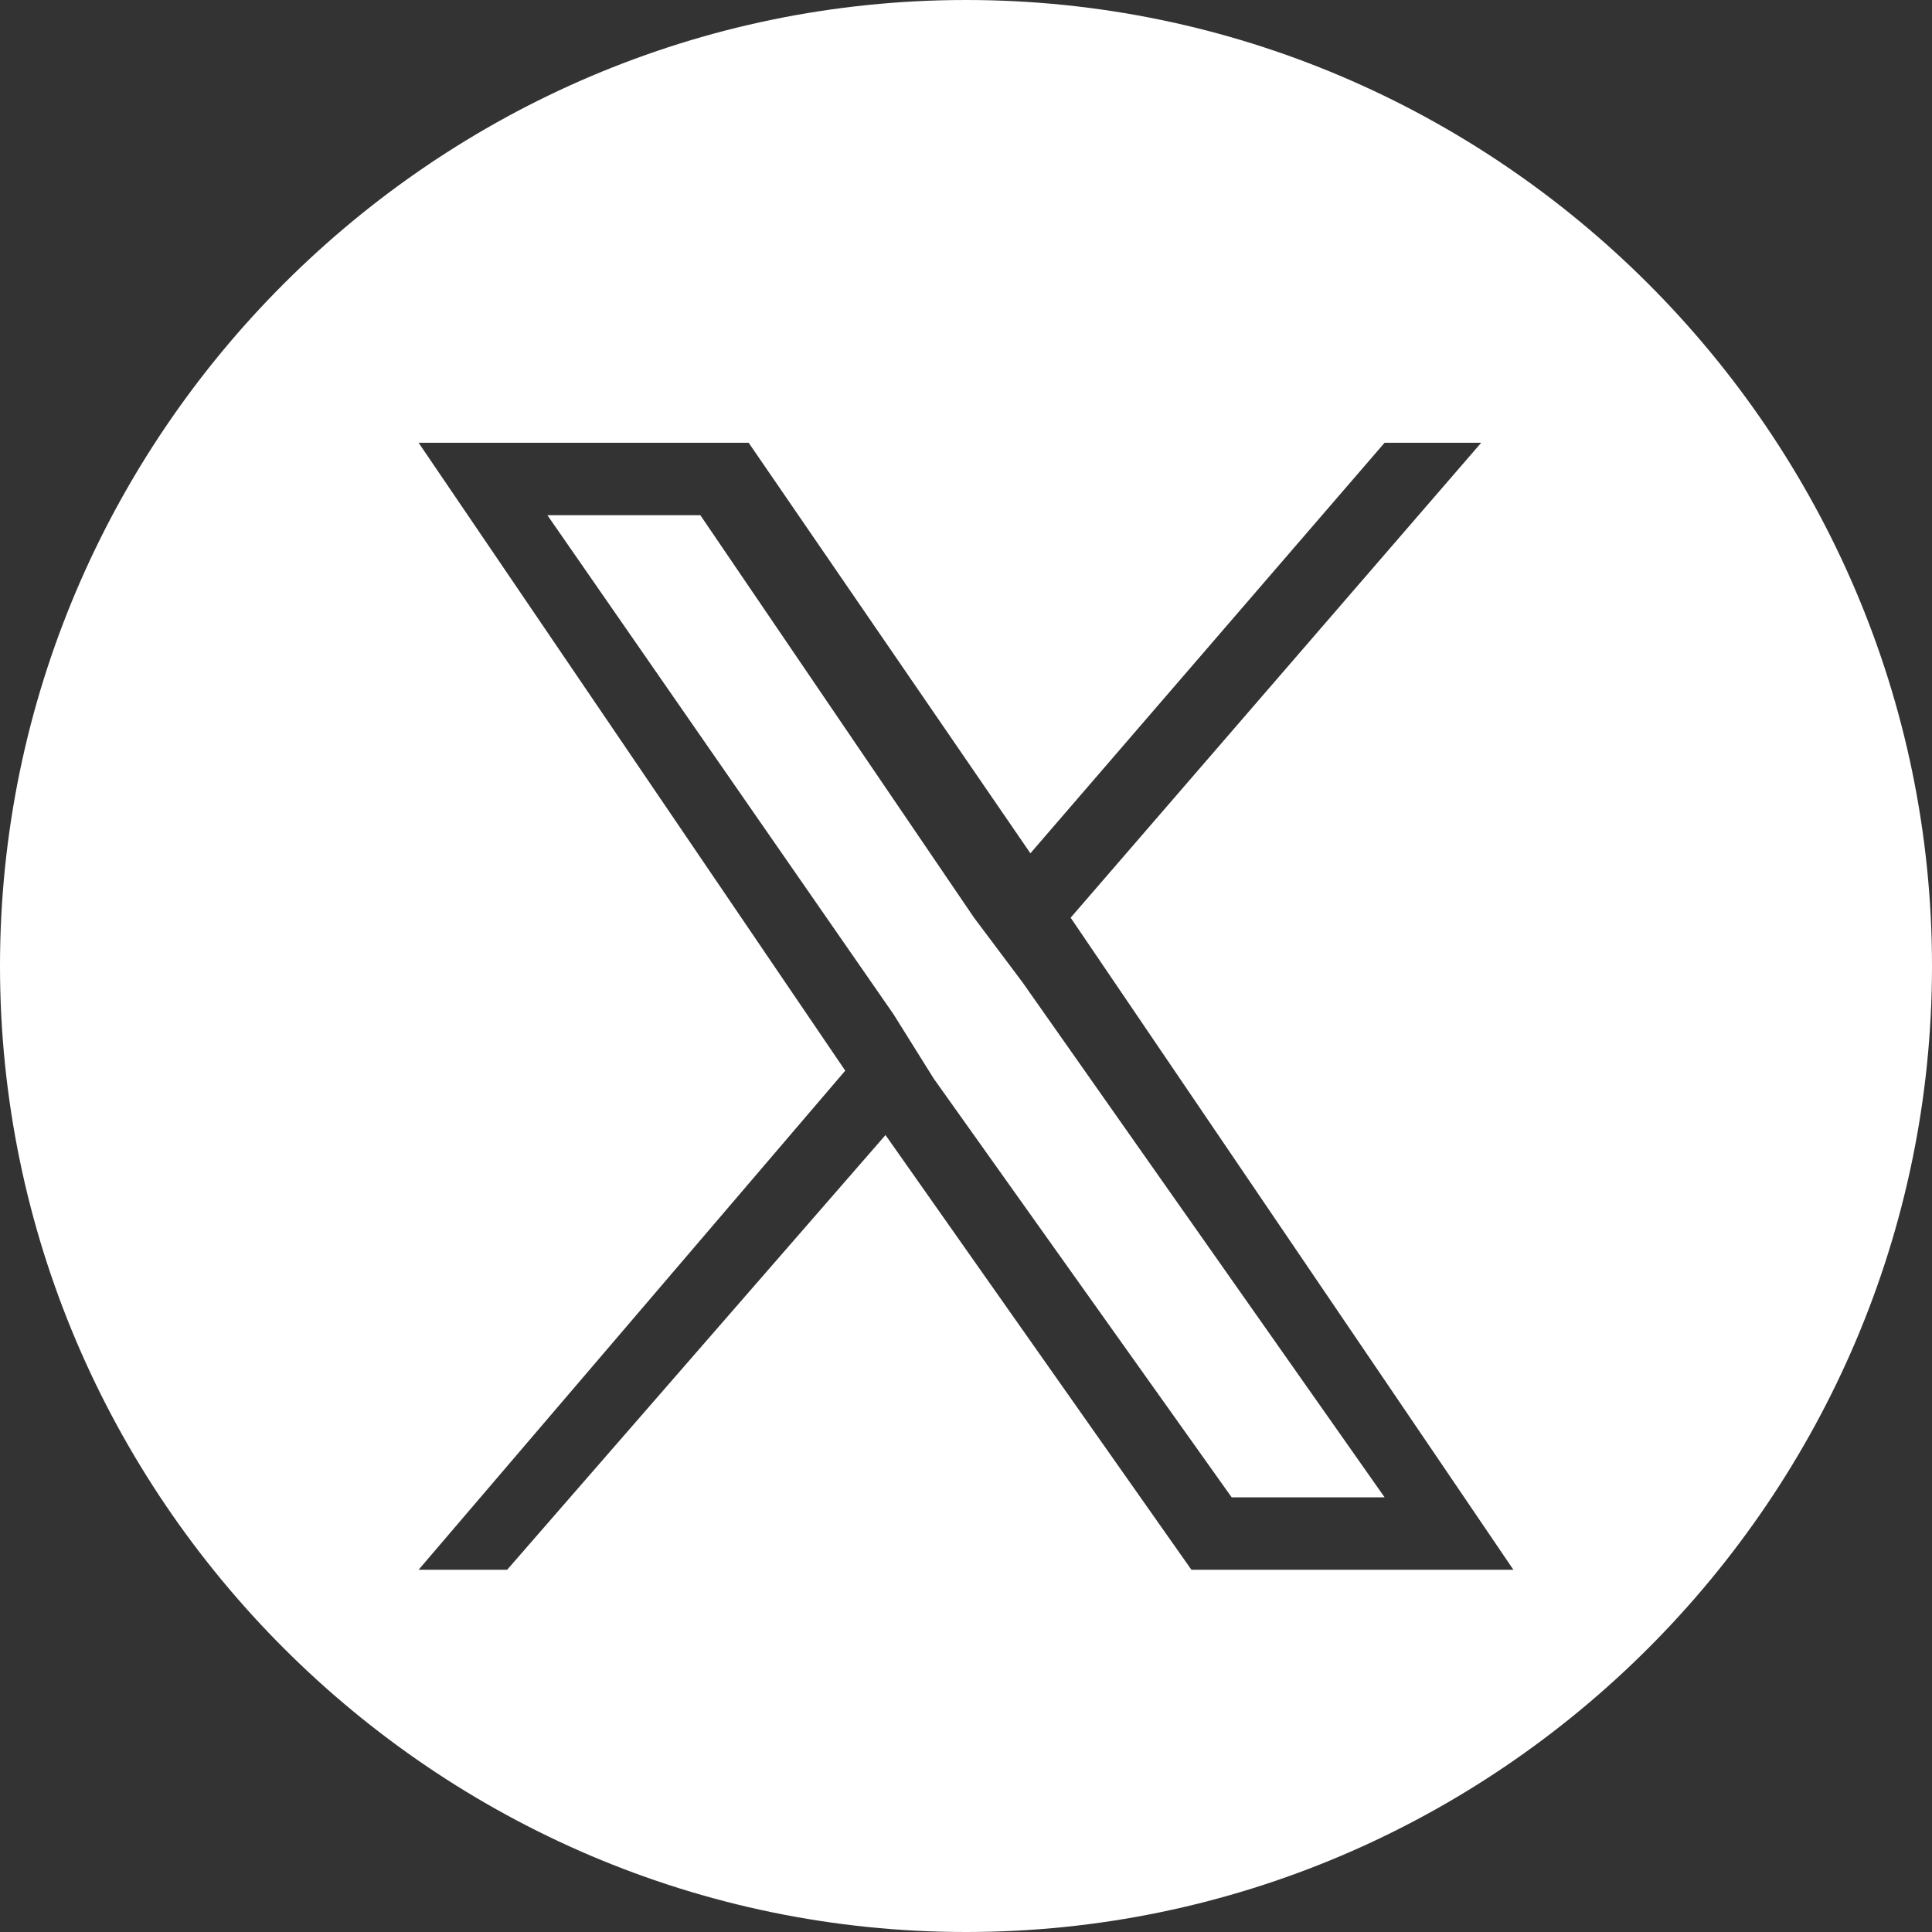 <?xml version="1.0" encoding="utf-8"?>
<!-- Generator: Adobe Illustrator 27.8.1, SVG Export Plug-In . SVG Version: 6.00 Build 0)  -->
<svg version="1.1" id="Layer_1" xmlns="http://www.w3.org/2000/svg" xmlns:xlink="http://www.w3.org/1999/xlink" x="0px" y="0px"
	 viewBox="0 0 24 24" style="enable-background:new 0 0 24 24;" xml:space="preserve">
<rect x="0" y="0" width="24" height="24" fill="#333333" stroke="none"/>
<style type="text/css">
	.st0{fill:#FFFFFF;}
</style>
<g>
	<polygon class="st0" points="12.1,11.4 8.7,6.4 6.8,6.4 11.1,12.6 11.6,13.4 11.6,13.4 15.3,18.6 17.2,18.6 12.7,12.2 	"/>
	<path class="st0" d="M12,0C5.4,0,0,5.4,0,12s5.4,12,12,12c6.6,0,12-5.4,12-12S18.6,0,12,0z M14.8,19.5L11,14.1l-4.7,5.4H5.2
		l5.3-6.2L5.2,5.5h4.1l3.5,5.1l4.4-5.1h1.2l-5.1,5.9h0l5.5,8.1H14.8z"/>
</g>
</svg>
